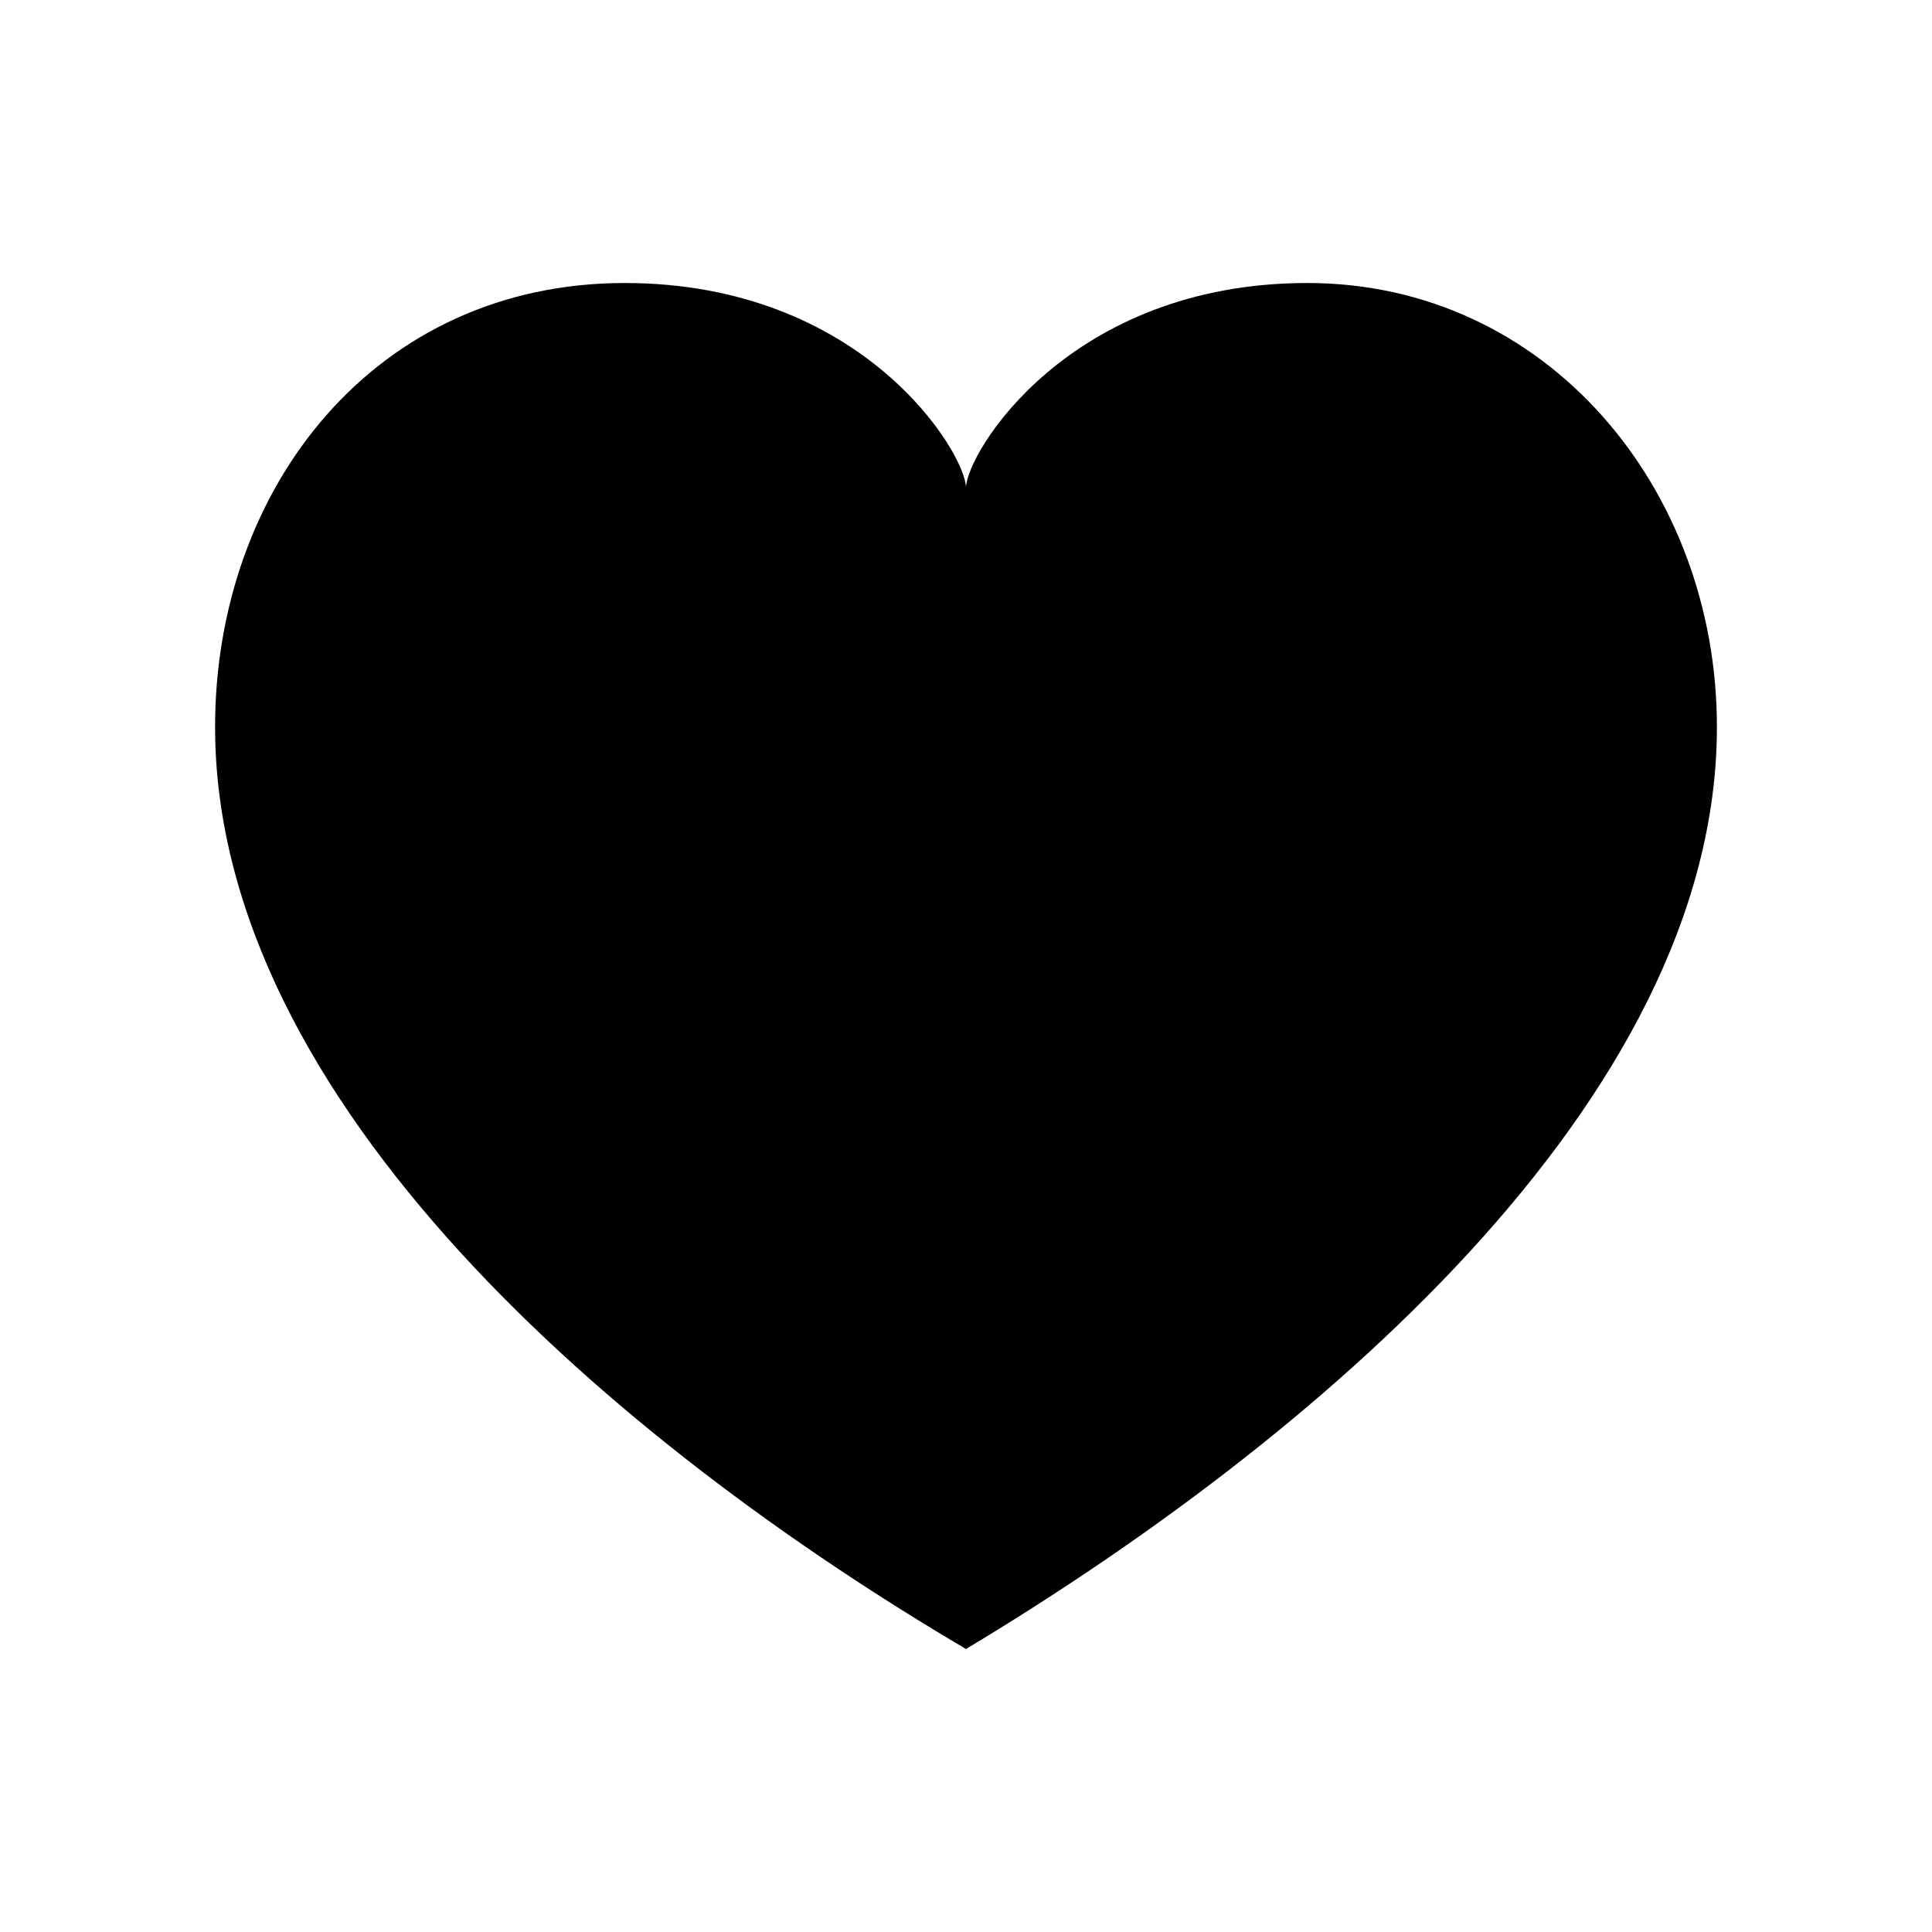 <svg width="128" height="128" viewBox="0 0 128 128" fill="none" xmlns="http://www.w3.org/2000/svg">
<path d="M41.386 18.75C24.843 18.75 14.25 32.325 14.25 48.162C14.25 73.05 40.945 95.675 64 109.25C86.614 95.675 113.75 73.05 113.75 48.162C113.75 32.325 102.443 18.75 86.614 18.75C70.784 18.75 64 30.062 64 32.325C64 30.062 57.216 18.75 41.386 18.75Z" fill="#E3135E" style="fill:#E3135E;fill:color(display-p3 0.892 0.074 0.369);fill-opacity:1;"/>
</svg>
